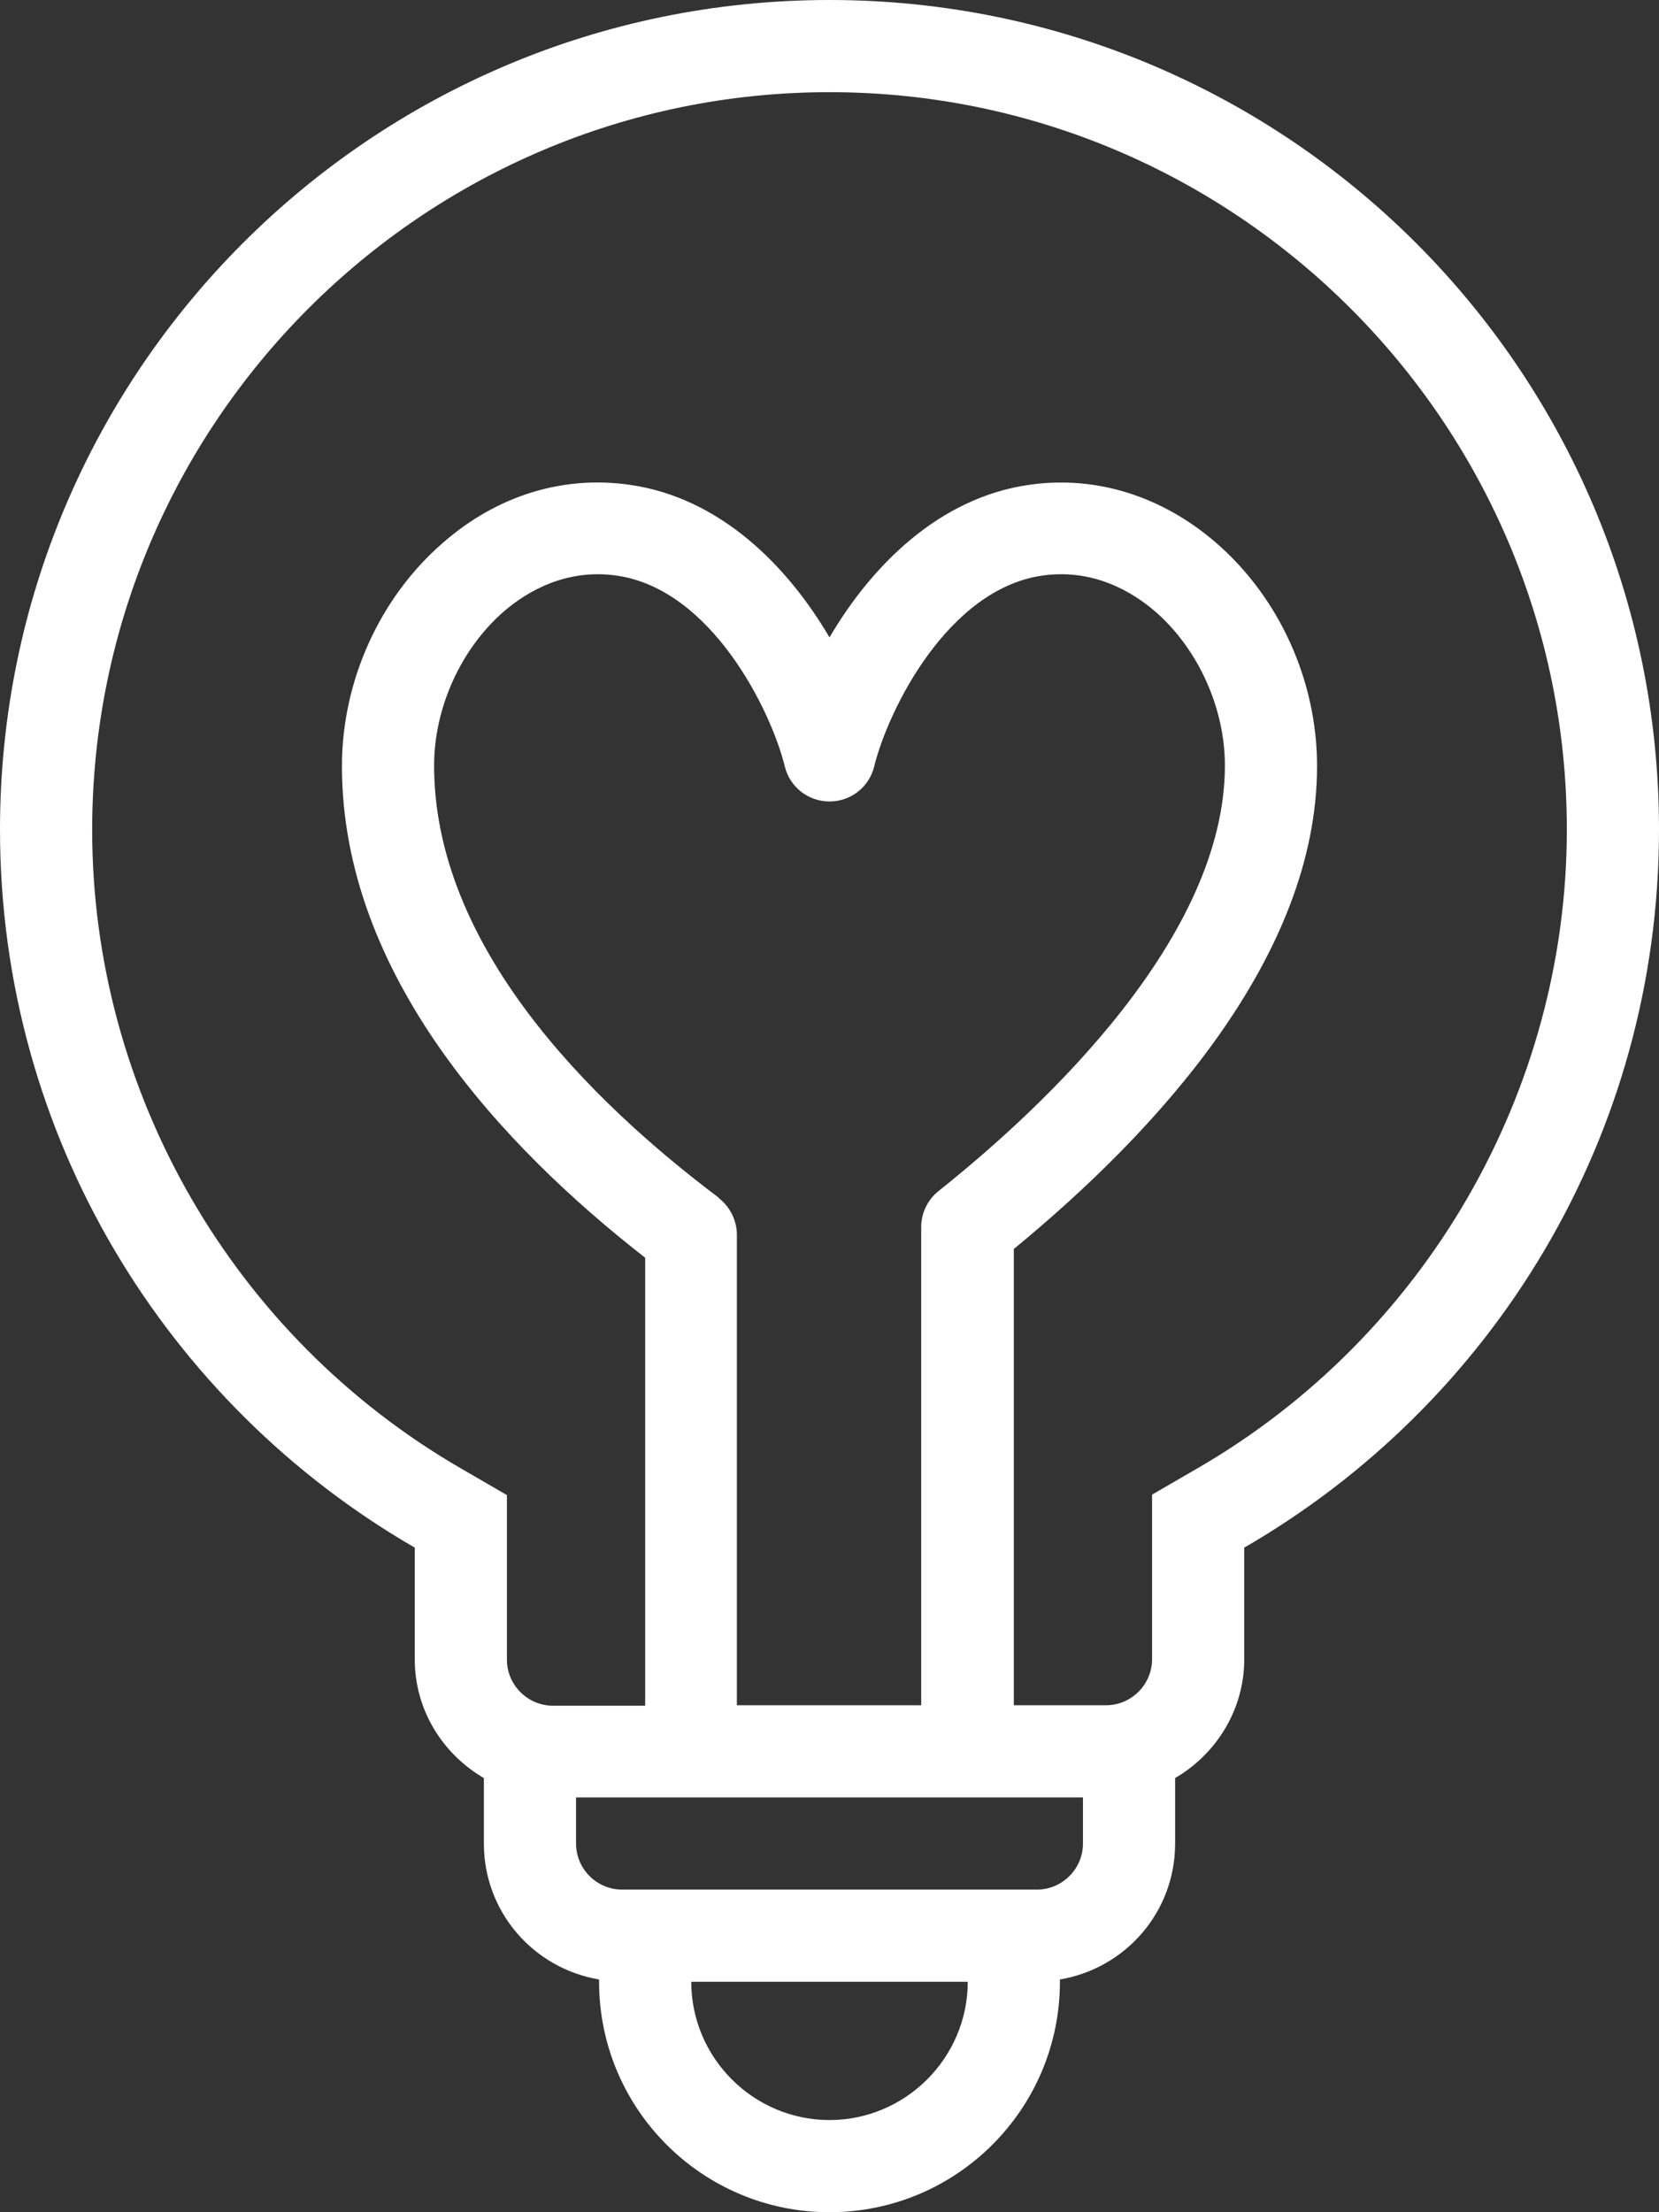 <?xml version="1.0" encoding="UTF-8"?>
<svg xmlns="http://www.w3.org/2000/svg" width="36" height="48" viewBox="0 0 36 48" fill="none">
  <rect x="0" y="0" width="36" height="48" fill="#333333" stroke="none"/>
  <g clip-path="url(#clip0_492_4524)">
    <path d="M18 0C8.06 0 0 8.06 0 18C0 24.66 3.62 30.47 9 33.58V36C9 37.11 9.61 38.06 10.5 38.58V40C10.5 41.49 11.58 42.71 13 42.95C13 42.97 13 42.98 13 43C13 45.76 15.24 48 18 48C20.76 48 23 45.76 23 43C23 42.98 23 42.97 23 42.95C24.42 42.71 25.5 41.49 25.5 40V38.58C26.39 38.06 27 37.1 27 36V33.58C32.38 30.47 36 24.66 36 18C36 8.06 27.94 0 18 0ZM18 46C16.35 46 15 44.65 15 43H21C21 44.65 19.65 46 18 46ZM23.5 40C23.5 40.55 23.05 41 22.5 41H13.5C12.95 41 12.5 40.55 12.5 40V39H23.5V40ZM15.6 25.99C12.78 23.87 9.42 20.52 9.42 16.61C9.42 15.36 10 14.08 10.93 13.27C11.44 12.83 12.29 12.33 13.39 12.49C15.44 12.79 16.73 15.41 17.03 16.63C17.14 17.08 17.54 17.39 18 17.39C18.46 17.39 18.86 17.08 18.97 16.63C19.27 15.41 20.56 12.79 22.61 12.49C23.71 12.33 24.56 12.83 25.07 13.27C26 14.08 26.58 15.36 26.58 16.61C26.58 20.33 22.69 23.99 20.37 25.84C20.13 26.03 19.99 26.32 19.99 26.62V37H15.99V26.79C15.99 26.48 15.84 26.18 15.59 25.99H15.6ZM26 31.85L25 32.43V36C25 36.55 24.55 37 24 37H22V27.1C25.09 24.56 28.58 20.77 28.58 16.62C28.58 14.77 27.76 12.96 26.38 11.77C25.21 10.76 23.77 10.31 22.33 10.52C20.37 10.8 18.91 12.28 18 13.83C17.09 12.28 15.63 10.8 13.67 10.52C12.22 10.31 10.79 10.75 9.62 11.77C8.24 12.96 7.42 14.78 7.42 16.62C7.42 21.16 10.91 24.88 14 27.29V37.01H12C11.45 37.01 11 36.56 11 36.01V32.44L10 31.86C5.06 29 2 23.7 2 18.01C2 9.18 9.18 2 18 2C26.82 2 34 9.18 34 18C34 23.68 30.93 28.99 26 31.85Z" fill="white"></path>
  </g>
  <defs>
    <clipPath id="clip0_492_4524">
      <rect width="36" height="48" fill="white"></rect>
    </clipPath>
  </defs>
</svg>
